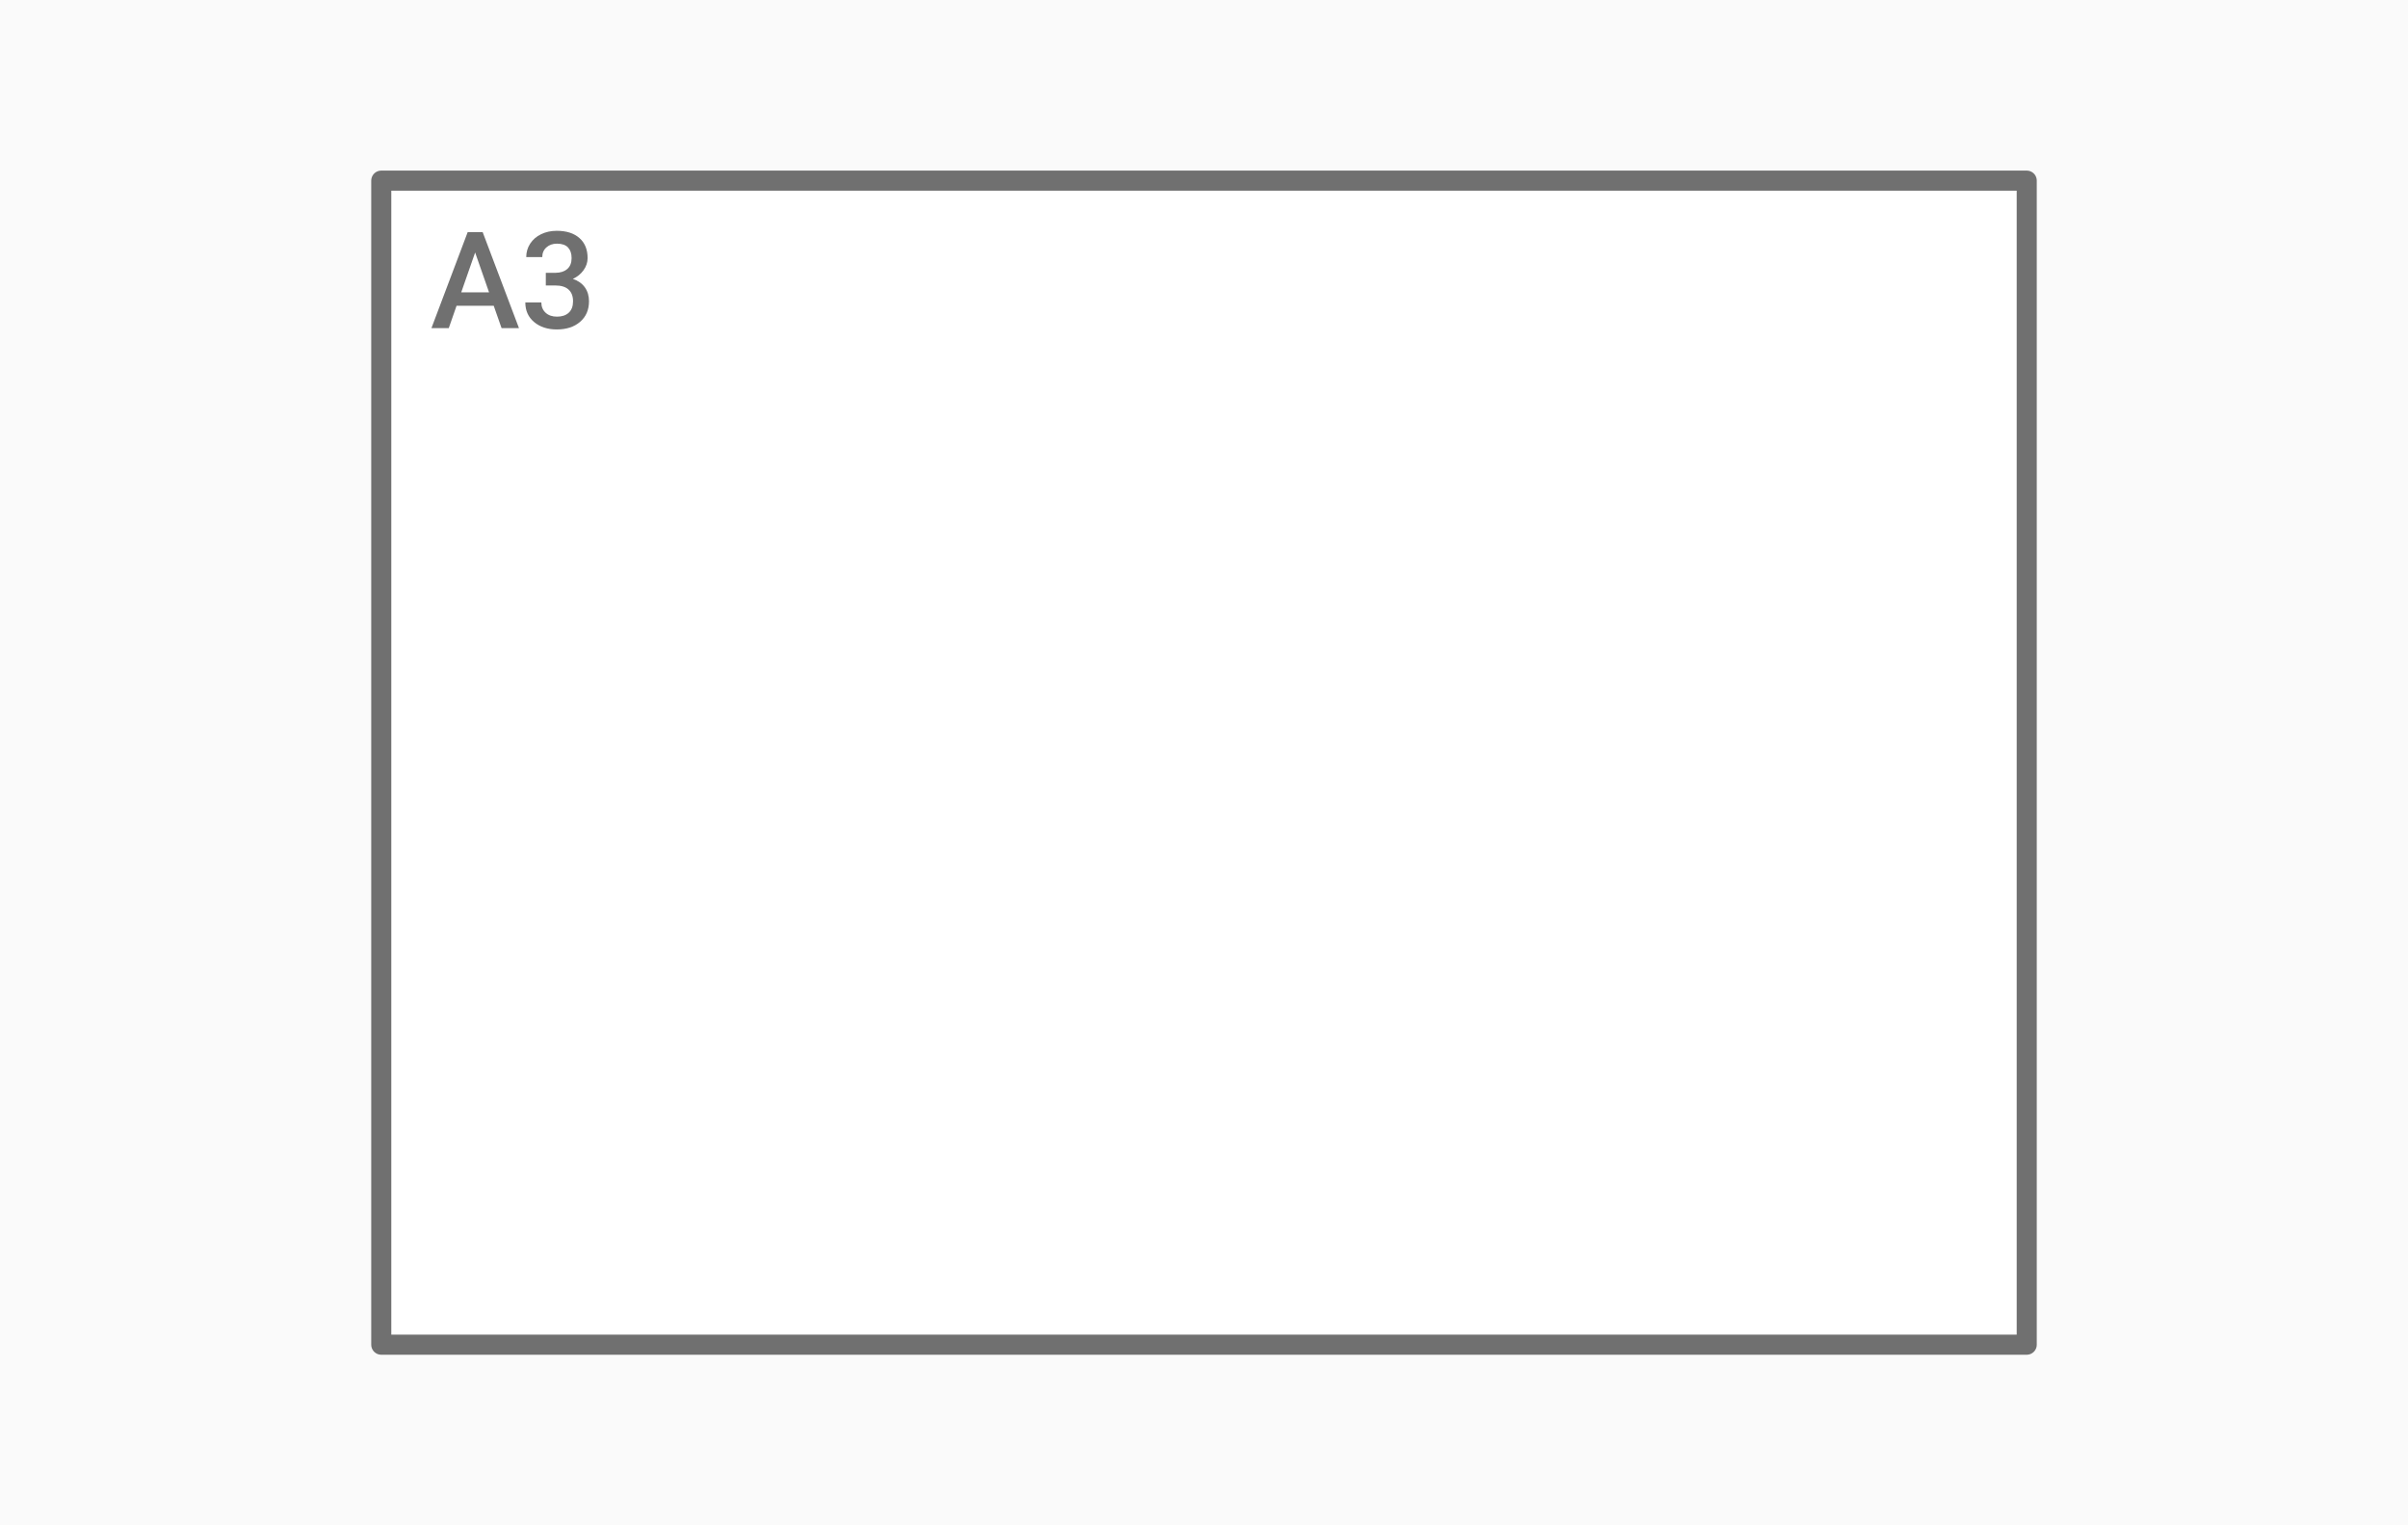 <?xml version="1.0" encoding="UTF-8"?>
<svg width="240px" height="152px" viewBox="0 0 240 152" version="1.1" xmlns="http://www.w3.org/2000/svg" xmlns:xlink="http://www.w3.org/1999/xlink">
    <!-- Generator: Sketch 52.3 (67297) - http://www.bohemiancoding.com/sketch -->
    <title>formaat-gevouwen-drukwerk-a3</title>
    <desc>Created with Sketch.</desc>
    <g id="formaat-gevouwen-drukwerk-a3" stroke="none" stroke-width="1" fill="none" fill-rule="evenodd">
        <rect id="Achtergrond" fill="#FAFAFA" x="0" y="0" width="240" height="152"></rect>
        <rect id="Rectangle-11" fill="#FFFFFF" x="38" y="18" width="164" height="116"></rect>
        <rect id="Rectangle-11-Copy-21" stroke="#707070" stroke-width="2" stroke-linecap="round" stroke-linejoin="round" x="38" y="18" width="164" height="116"></rect>
        <path d="M49.209,30.471 L45.503,30.471 L44.728,32.699 L43,32.699 L46.614,23.131 L48.106,23.131 L51.726,32.699 L49.991,32.699 L49.209,30.471 Z M45.97,29.131 L48.743,29.131 L47.356,25.162 L45.97,29.131 Z M54.4,27.186 L55.373,27.186 C55.864,27.181 56.252,27.054 56.539,26.805 C56.826,26.555 56.97,26.193 56.97,25.72 C56.97,25.265 56.85,24.911 56.612,24.659 C56.373,24.407 56.008,24.281 55.517,24.281 C55.088,24.281 54.736,24.405 54.46,24.653 C54.184,24.9 54.046,25.223 54.046,25.622 L52.449,25.622 C52.449,25.131 52.579,24.684 52.84,24.281 C53.101,23.878 53.464,23.564 53.931,23.338 C54.397,23.113 54.92,23 55.498,23 C56.453,23 57.203,23.24 57.748,23.72 C58.294,24.199 58.566,24.866 58.566,25.72 C58.566,26.15 58.429,26.554 58.156,26.933 C57.882,27.312 57.528,27.597 57.094,27.79 C57.62,27.97 58.02,28.252 58.294,28.638 C58.567,29.023 58.704,29.483 58.704,30.018 C58.704,30.876 58.41,31.56 57.821,32.068 C57.231,32.576 56.457,32.83 55.498,32.83 C54.578,32.83 53.824,32.585 53.237,32.094 C52.65,31.603 52.357,30.951 52.357,30.136 L53.954,30.136 C53.954,30.556 54.095,30.898 54.377,31.161 C54.66,31.424 55.04,31.555 55.517,31.555 C56.012,31.555 56.402,31.424 56.687,31.161 C56.972,30.898 57.114,30.517 57.114,30.018 C57.114,29.514 56.965,29.126 56.667,28.855 C56.369,28.583 55.927,28.447 55.34,28.447 L54.4,28.447 L54.4,27.186 Z" id="A3" fill="#707070"></path>
    </g>
</svg>